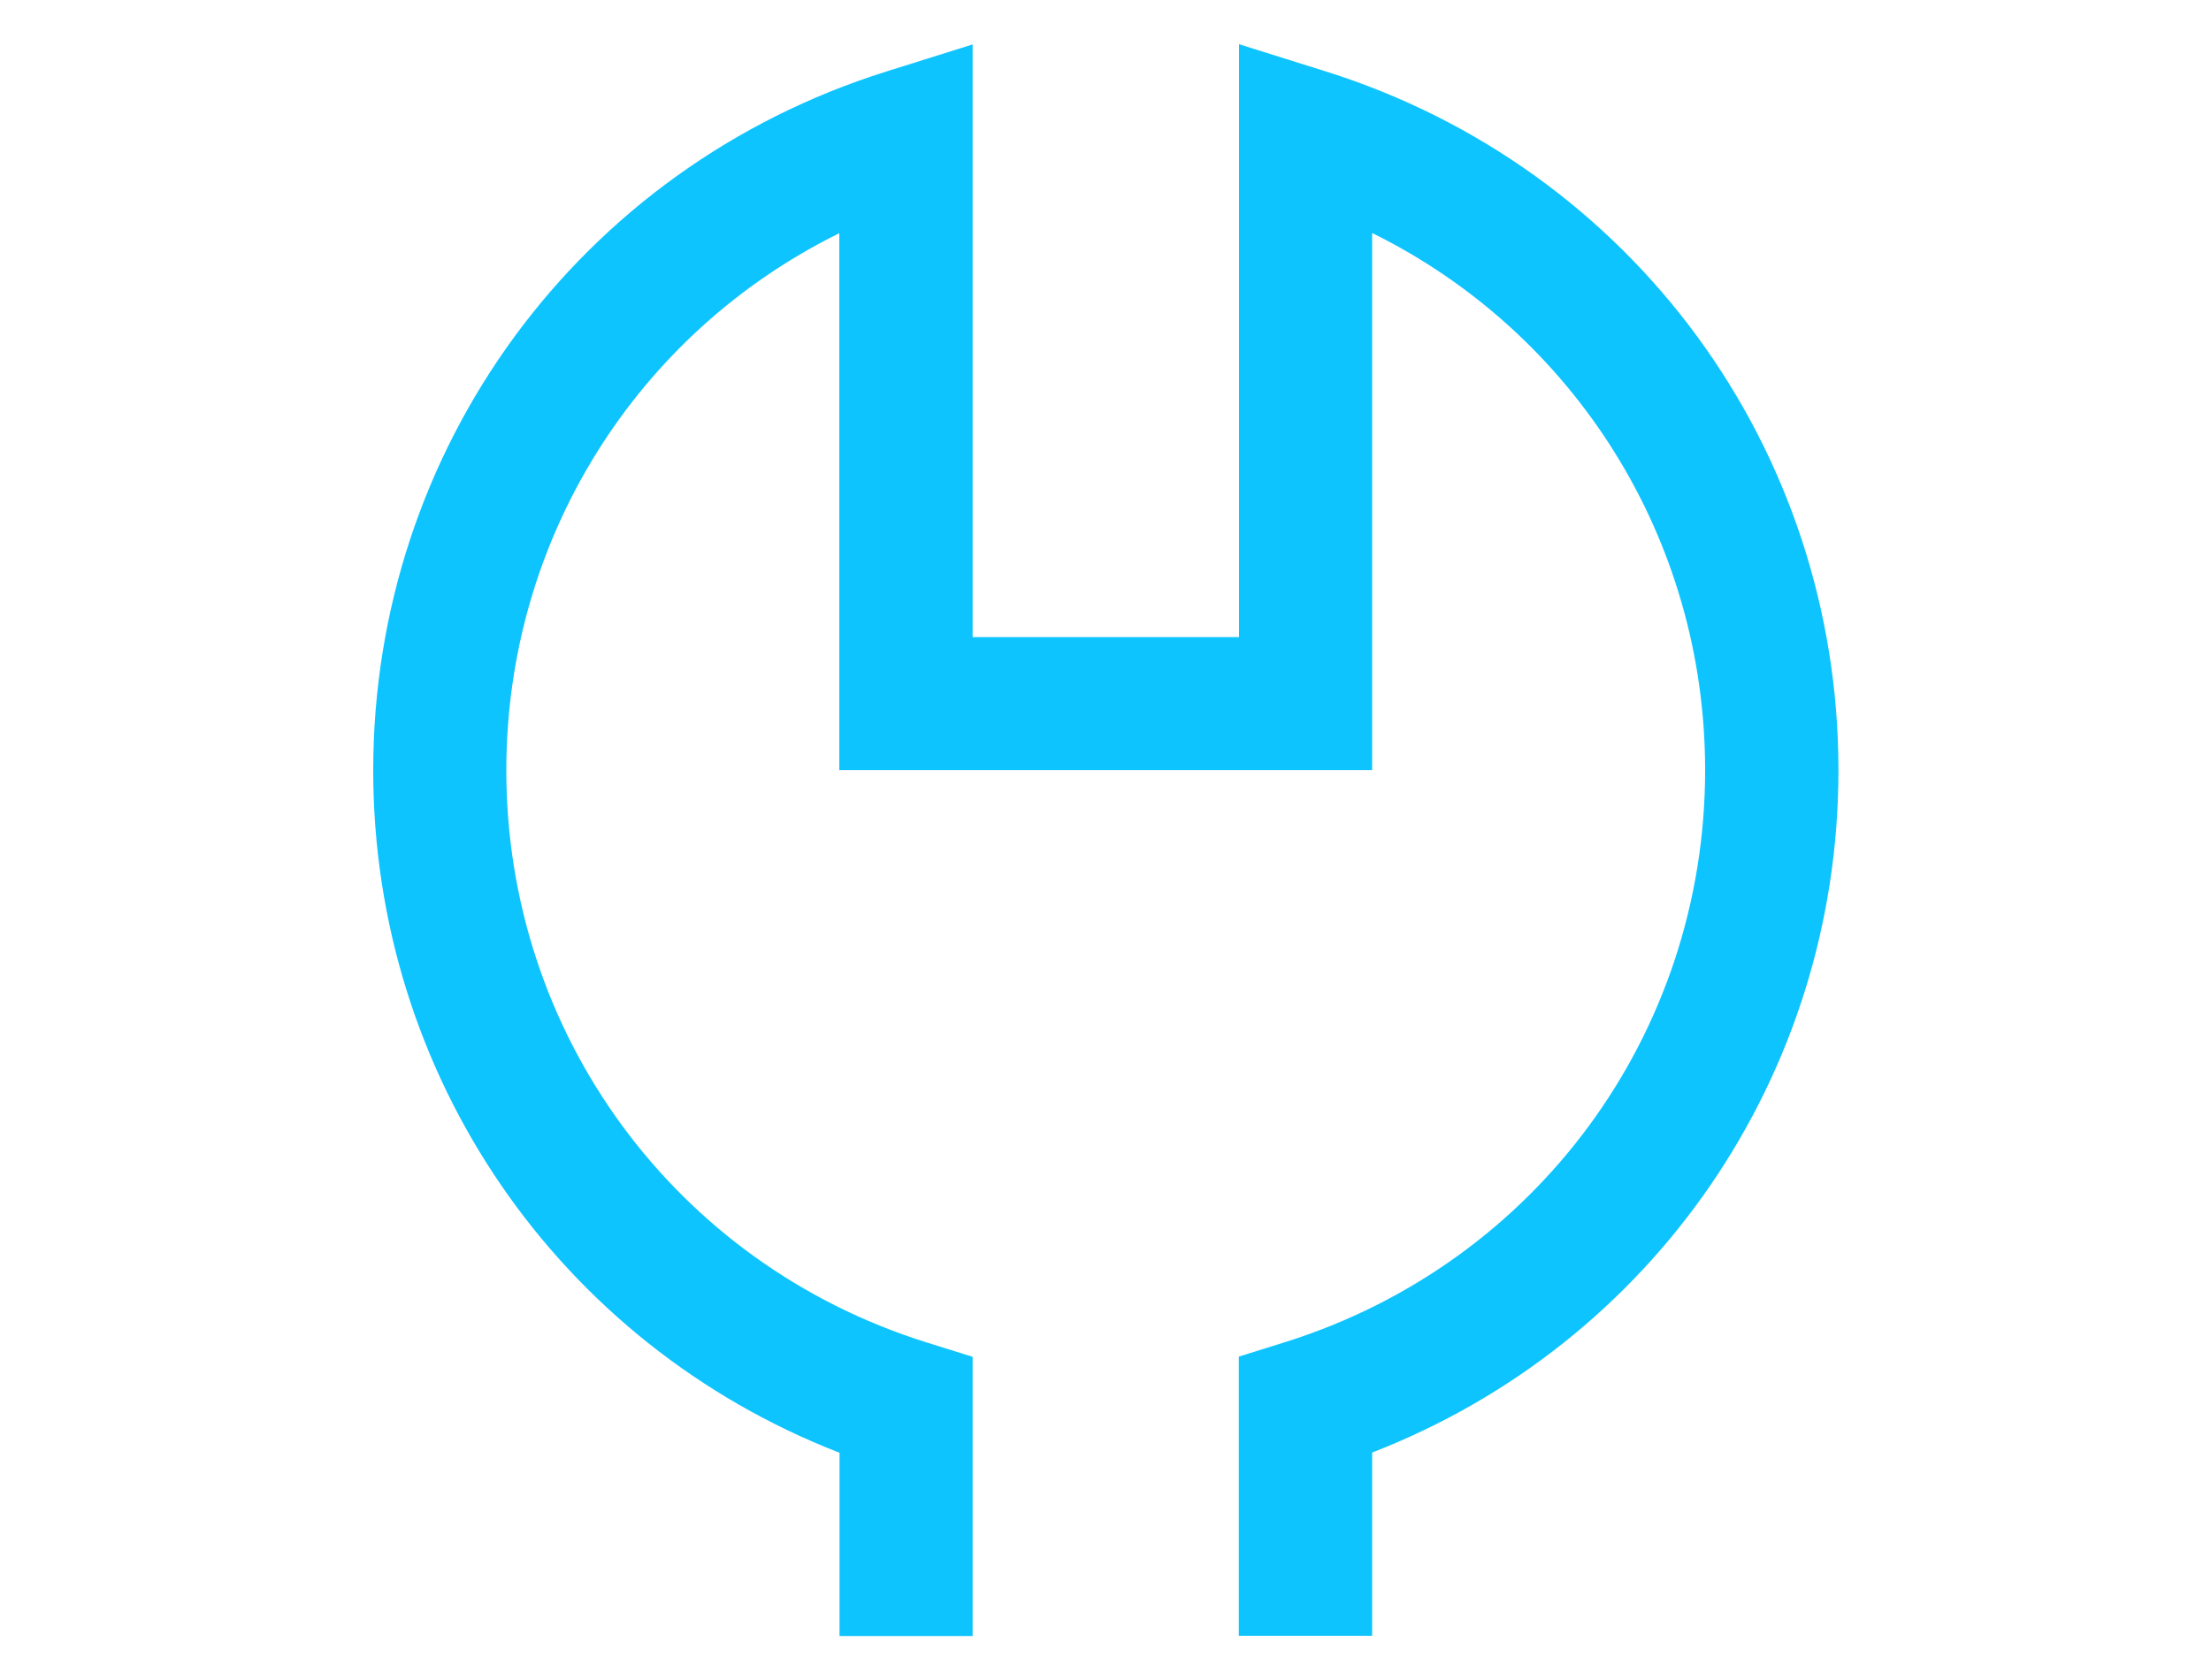 <?xml version="1.0" encoding="UTF-8"?>
<svg id="Capa_15" data-name="Capa 15" xmlns="http://www.w3.org/2000/svg" viewBox="0 0 100 76">
  <defs>
    <style>
      .cls-1 {
        fill: #0dc4ff;
      }
    </style>
  </defs>
  <path class="cls-1" d="M62.05,74h-6.02v-12.63l2.11-.66c11.35-3.57,18.98-13.96,18.98-25.87,0-10.48-5.91-19.78-15.06-24.3v24.3h-24.1V10.55c-9.15,4.51-15.06,13.82-15.06,24.3,0,11.9,7.62,22.3,18.98,25.87l2.11,.66v12.63h-6.02v-8.29c-12.7-4.93-21.09-17.07-21.09-30.87,0-14.55,9.32-27.25,23.19-31.61l3.92-1.23V28.82h12.05V2l3.92,1.23c13.87,4.36,23.19,17.06,23.19,31.61,0,13.8-8.38,25.94-21.09,30.87v8.29Z"/>
</svg>